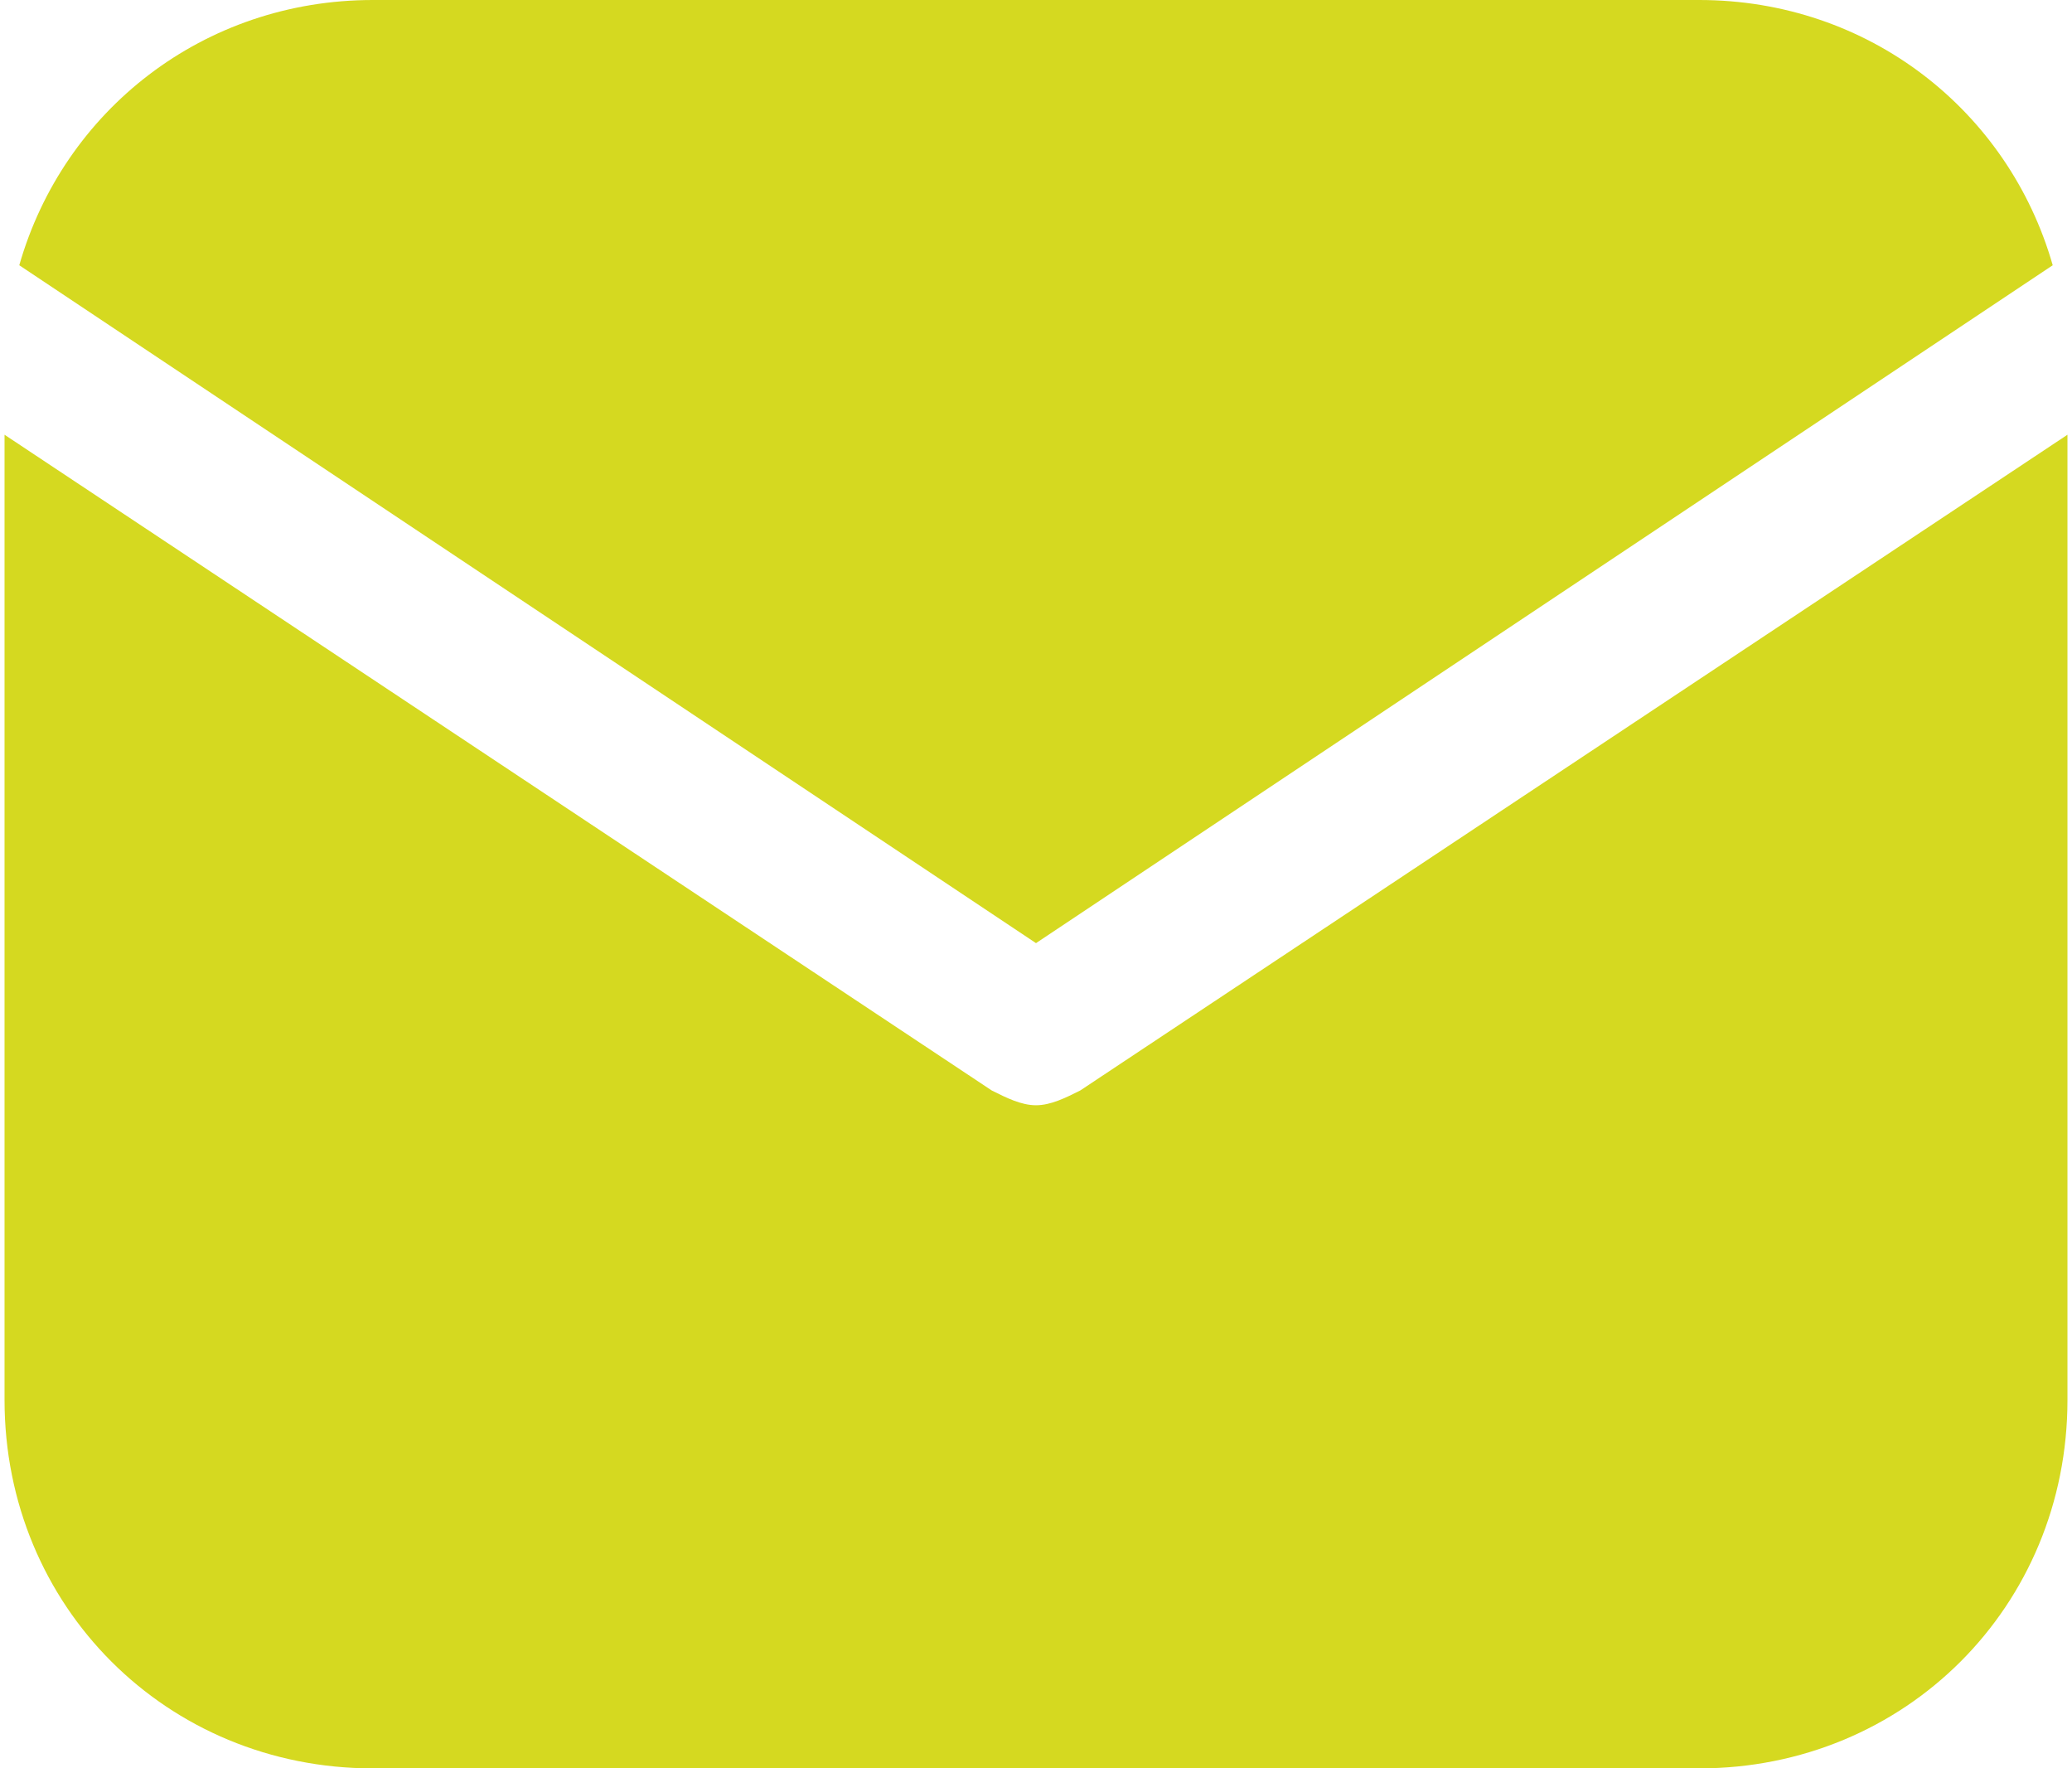<?xml version="1.0" encoding="UTF-8"?> <svg xmlns="http://www.w3.org/2000/svg" width="266" height="227" viewBox="0 0 266 227" fill="none"><path d="M133 121.067L263.525 34.05C257.85 14.188 239.879 0 218.125 0H47.875C26.121 0 8.15 14.188 2.475 34.05L133 121.067Z" fill="#D5D920"></path><path d="M138.675 139.984C136.784 140.93 134.892 141.876 133 141.876C131.109 141.876 129.217 140.93 127.325 139.984L0.583 55.805V179.709C0.583 206.192 21.392 227.001 47.875 227.001H218.125C244.609 227.001 265.417 206.192 265.417 179.709V55.805L138.675 139.984Z" fill="#D5D920"></path></svg> 